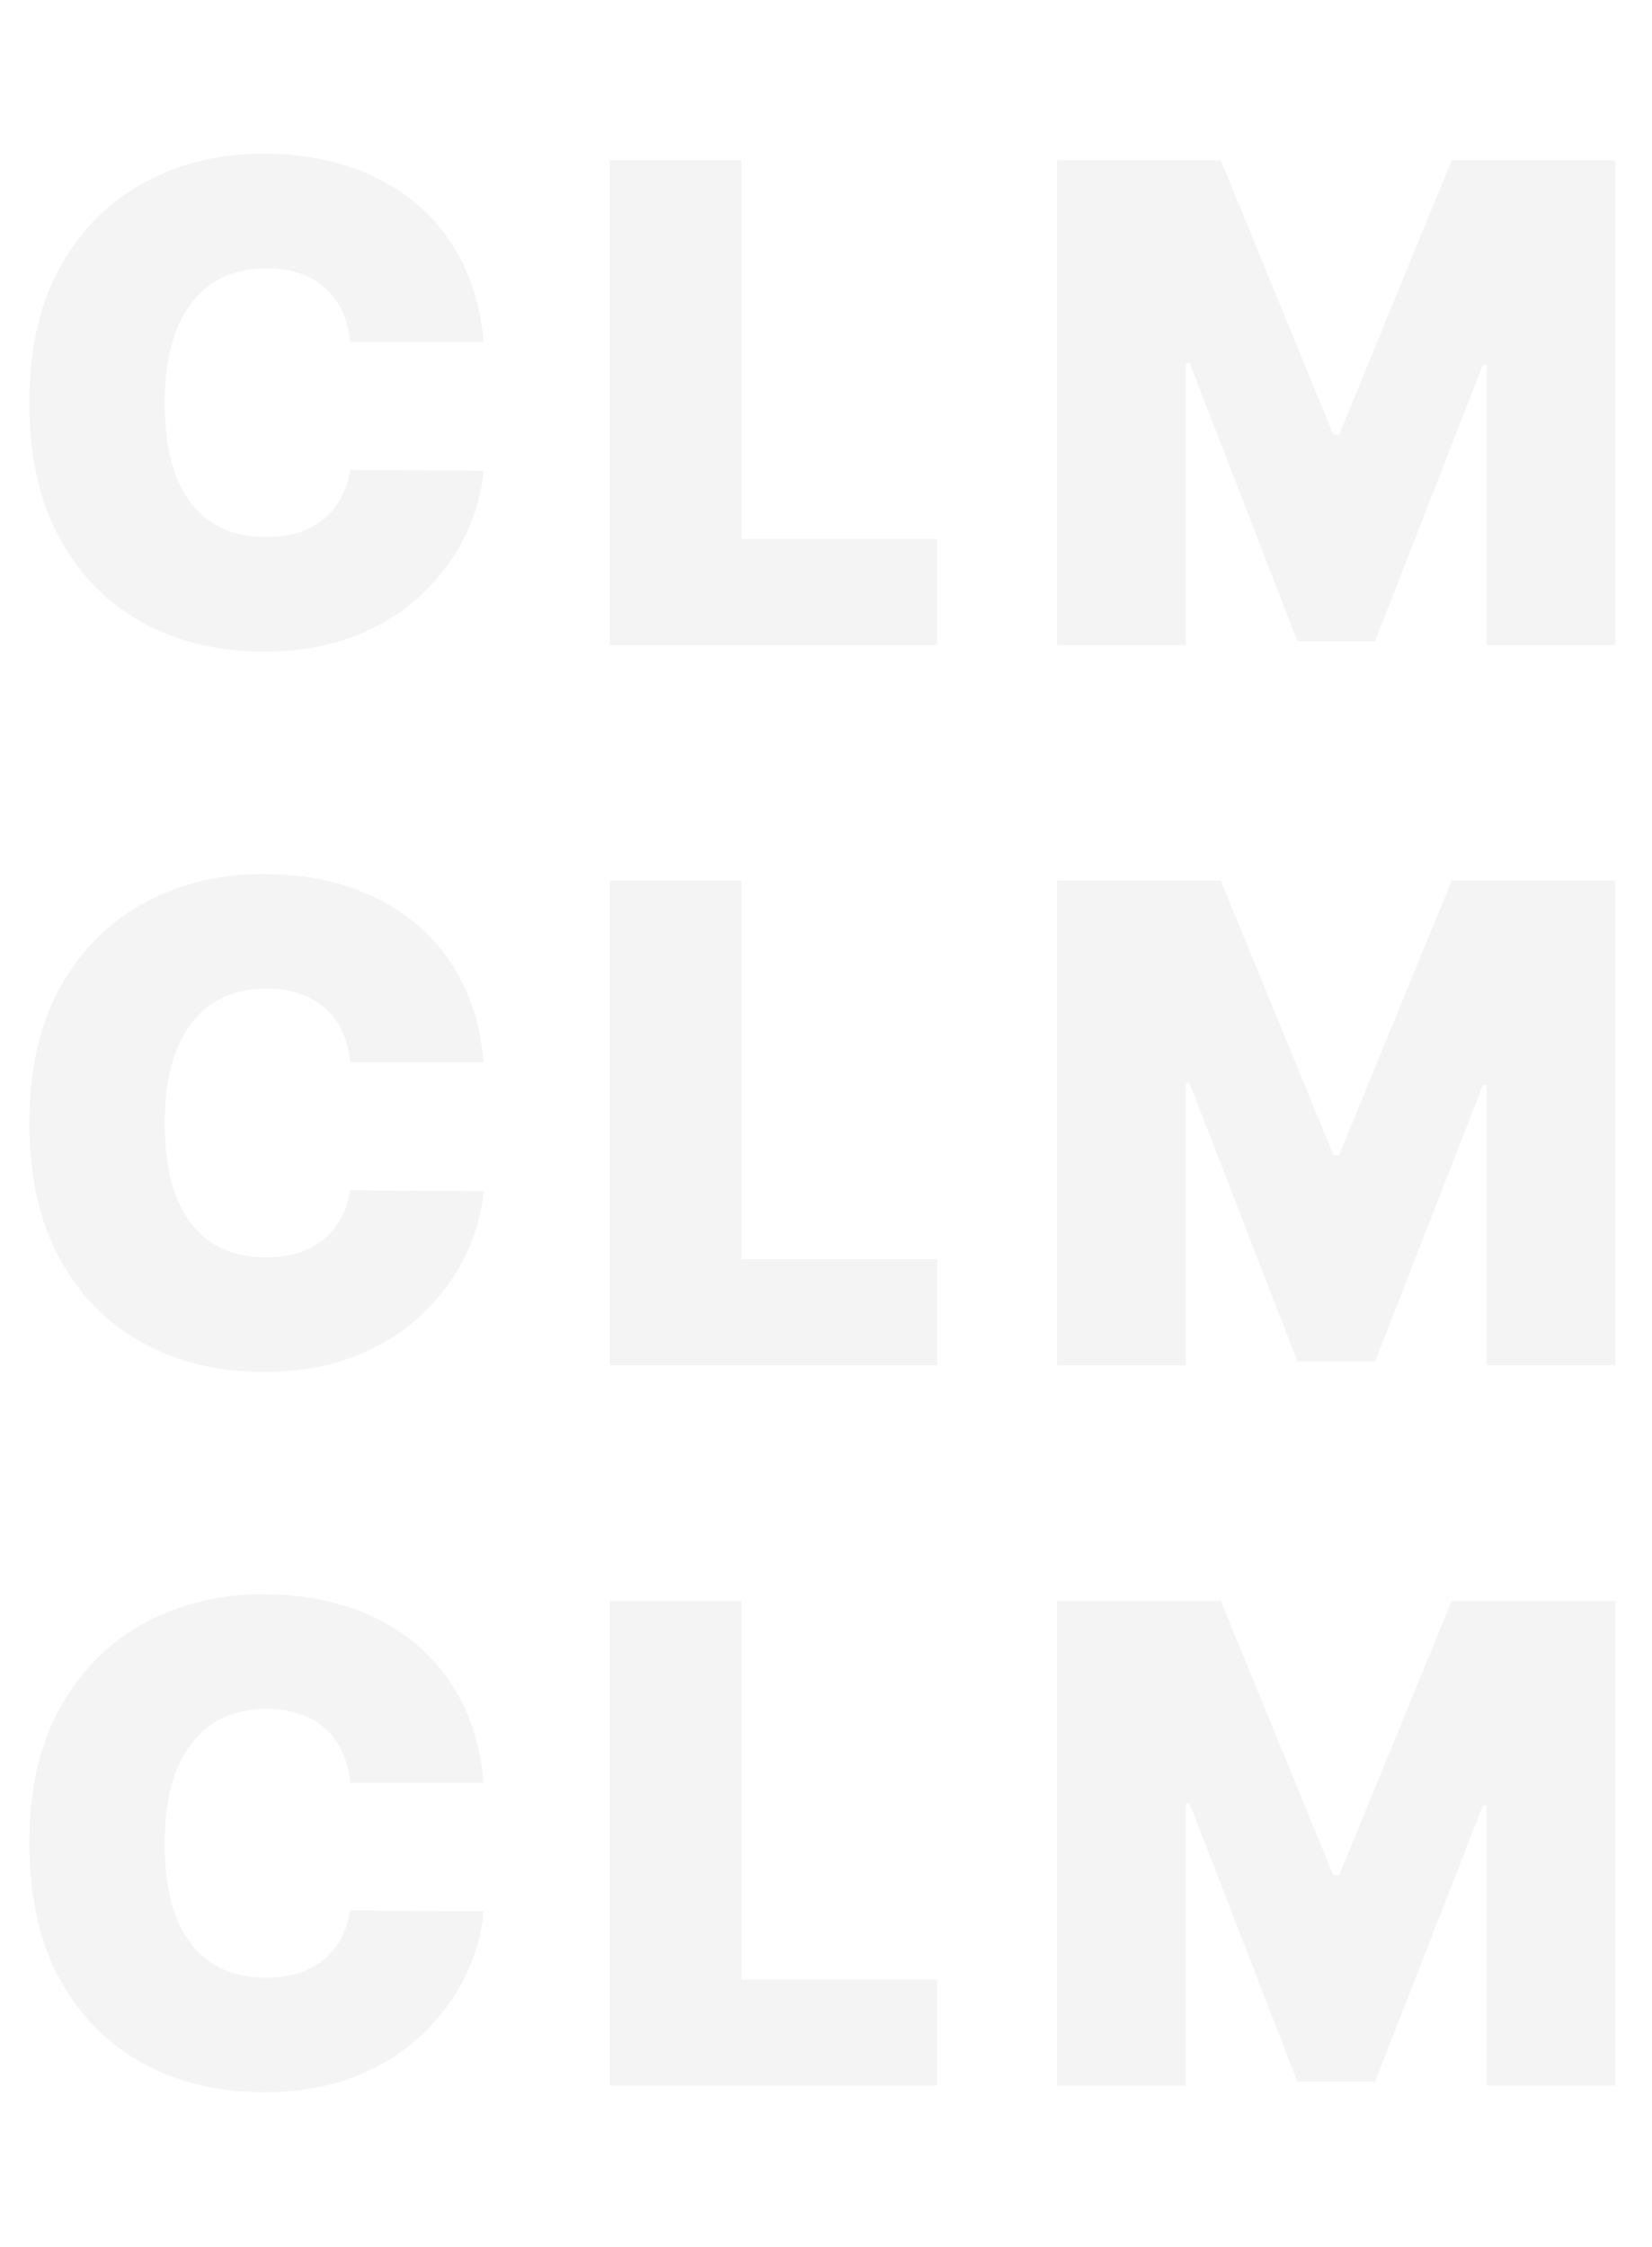 <svg width="720" height="979" viewBox="0 0 720 979" fill="none" xmlns="http://www.w3.org/2000/svg">
<g opacity="0.15">
<path d="M210.756 149.02H152.602C152.189 144.208 151.09 139.843 149.302 135.925C147.584 132.007 145.178 128.639 142.085 125.82C139.06 122.933 135.383 120.734 131.052 119.221C126.721 117.64 121.807 116.85 116.307 116.85C106.684 116.85 98.538 119.187 91.871 123.861C85.272 128.536 80.254 135.238 76.817 143.968C73.448 152.698 71.764 163.18 71.764 175.416C71.764 188.339 73.483 199.166 76.92 207.895C80.425 216.557 85.478 223.087 92.077 227.486C98.676 231.817 106.615 233.982 115.895 233.982C121.188 233.982 125.931 233.329 130.124 232.023C134.317 230.648 137.96 228.689 141.054 226.146C144.147 223.602 146.656 220.544 148.581 216.969C150.574 213.326 151.915 209.236 152.602 204.699L210.756 205.111C210.068 214.048 207.559 223.156 203.229 232.435C198.898 241.647 192.746 250.17 184.772 258.007C176.867 265.774 167.072 272.029 155.386 276.773C143.7 281.516 130.124 283.887 114.658 283.887C95.273 283.887 77.882 279.728 62.484 271.411C47.155 263.093 35.023 250.858 26.087 234.704C17.219 218.55 12.786 198.787 12.786 175.416C12.786 151.907 17.322 132.11 26.396 116.025C35.47 99.871 47.705 87.67 63.103 79.421C78.501 71.104 95.686 66.945 114.658 66.945C127.993 66.945 140.263 68.766 151.468 72.41C162.672 76.053 172.502 81.38 180.957 88.392C189.412 95.334 196.217 103.892 201.373 114.066C206.528 124.239 209.656 135.891 210.756 149.02ZM265.801 281V69.832H323.129V234.807H408.504V281H265.801ZM460.713 69.832H532.065L581.145 189.439H583.62L632.7 69.832H704.052V281H647.96V158.918H646.31L599.292 279.35H565.473L518.455 158.094H516.805V281H460.713V69.832Z" fill="black" fill-opacity="0.3"/>
<path d="M210.756 462.819H152.602C152.189 458.007 151.09 453.642 149.302 449.724C147.584 445.806 145.178 442.438 142.085 439.619C139.06 436.732 135.383 434.532 131.052 433.02C126.721 431.439 121.807 430.649 116.307 430.649C106.684 430.649 98.538 432.986 91.871 437.66C85.272 442.334 80.254 449.037 76.817 457.766C73.448 466.496 71.764 476.979 71.764 489.215C71.764 502.138 73.483 512.964 76.92 521.694C80.425 530.355 85.478 536.886 92.077 541.285C98.676 545.616 106.615 547.781 115.895 547.781C121.188 547.781 125.931 547.128 130.124 545.822C134.317 544.447 137.96 542.488 141.054 539.945C144.147 537.401 146.656 534.342 148.581 530.768C150.574 527.125 151.915 523.035 152.602 518.498L210.756 518.91C210.068 527.846 207.559 536.954 203.229 546.234C198.898 555.445 192.746 563.969 184.772 571.805C176.867 579.573 167.072 585.828 155.386 590.571C143.7 595.314 130.124 597.686 114.658 597.686C95.273 597.686 77.882 593.527 62.484 585.21C47.155 576.892 35.023 564.657 26.087 548.503C17.219 532.349 12.786 512.586 12.786 489.215C12.786 465.706 17.322 445.909 26.396 429.824C35.47 413.67 47.705 401.469 63.103 393.22C78.501 384.902 95.686 380.744 114.658 380.744C127.993 380.744 140.263 382.565 151.468 386.209C162.672 389.852 172.502 395.179 180.957 402.19C189.412 409.133 196.217 417.691 201.373 427.865C206.528 438.038 209.656 449.69 210.756 462.819ZM265.801 594.799V383.631H323.129V548.606H408.504V594.799H265.801ZM460.713 383.631H532.065L581.145 503.238H583.62L632.7 383.631H704.052V594.799H647.96V472.717H646.31L599.292 593.149H565.473L518.455 471.892H516.805V594.799H460.713V383.631Z" fill="black" fill-opacity="0.3"/>
<path d="M210.756 776.62H152.602C152.189 771.808 151.09 767.443 149.302 763.525C147.584 759.607 145.178 756.238 142.085 753.42C139.06 750.533 135.383 748.333 131.052 746.821C126.721 745.24 121.807 744.449 116.307 744.449C106.684 744.449 98.538 746.787 91.871 751.461C85.272 756.135 80.254 762.837 76.817 771.567C73.448 780.297 71.764 790.78 71.764 803.016C71.764 815.939 73.483 826.765 76.92 835.495C80.425 844.156 85.478 850.687 92.077 855.086C98.676 859.416 106.615 861.582 115.895 861.582C121.188 861.582 125.931 860.929 130.124 859.623C134.317 858.248 137.96 856.289 141.054 853.745C144.147 851.202 146.656 848.143 148.581 844.569C150.574 840.925 151.915 836.835 152.602 832.299L210.756 832.711C210.068 841.647 207.559 850.755 203.229 860.035C198.898 869.246 192.746 877.77 184.772 885.606C176.867 893.374 167.072 899.629 155.386 904.372C143.7 909.115 130.124 911.487 114.658 911.487C95.273 911.487 77.882 907.328 62.484 899.01C47.155 890.693 35.023 878.457 26.087 862.303C17.219 846.15 12.786 826.387 12.786 803.016C12.786 779.507 17.322 759.71 26.396 743.625C35.47 727.471 47.705 715.269 63.103 707.021C78.501 698.703 95.686 694.545 114.658 694.545C127.993 694.545 140.263 696.366 151.468 700.009C162.672 703.653 172.502 708.98 180.957 715.991C189.412 722.934 196.217 731.492 201.373 741.665C206.528 751.839 209.656 763.49 210.756 776.62ZM265.801 908.6V697.432H323.129V862.407H408.504V908.6H265.801ZM460.713 697.432H532.065L581.145 817.038H583.62L632.7 697.432H704.052V908.6H647.96V786.518H646.31L599.292 906.95H565.473L518.455 785.693H516.805V908.6H460.713V697.432Z" fill="black" fill-opacity="0.3"/>
</g>
</svg>
